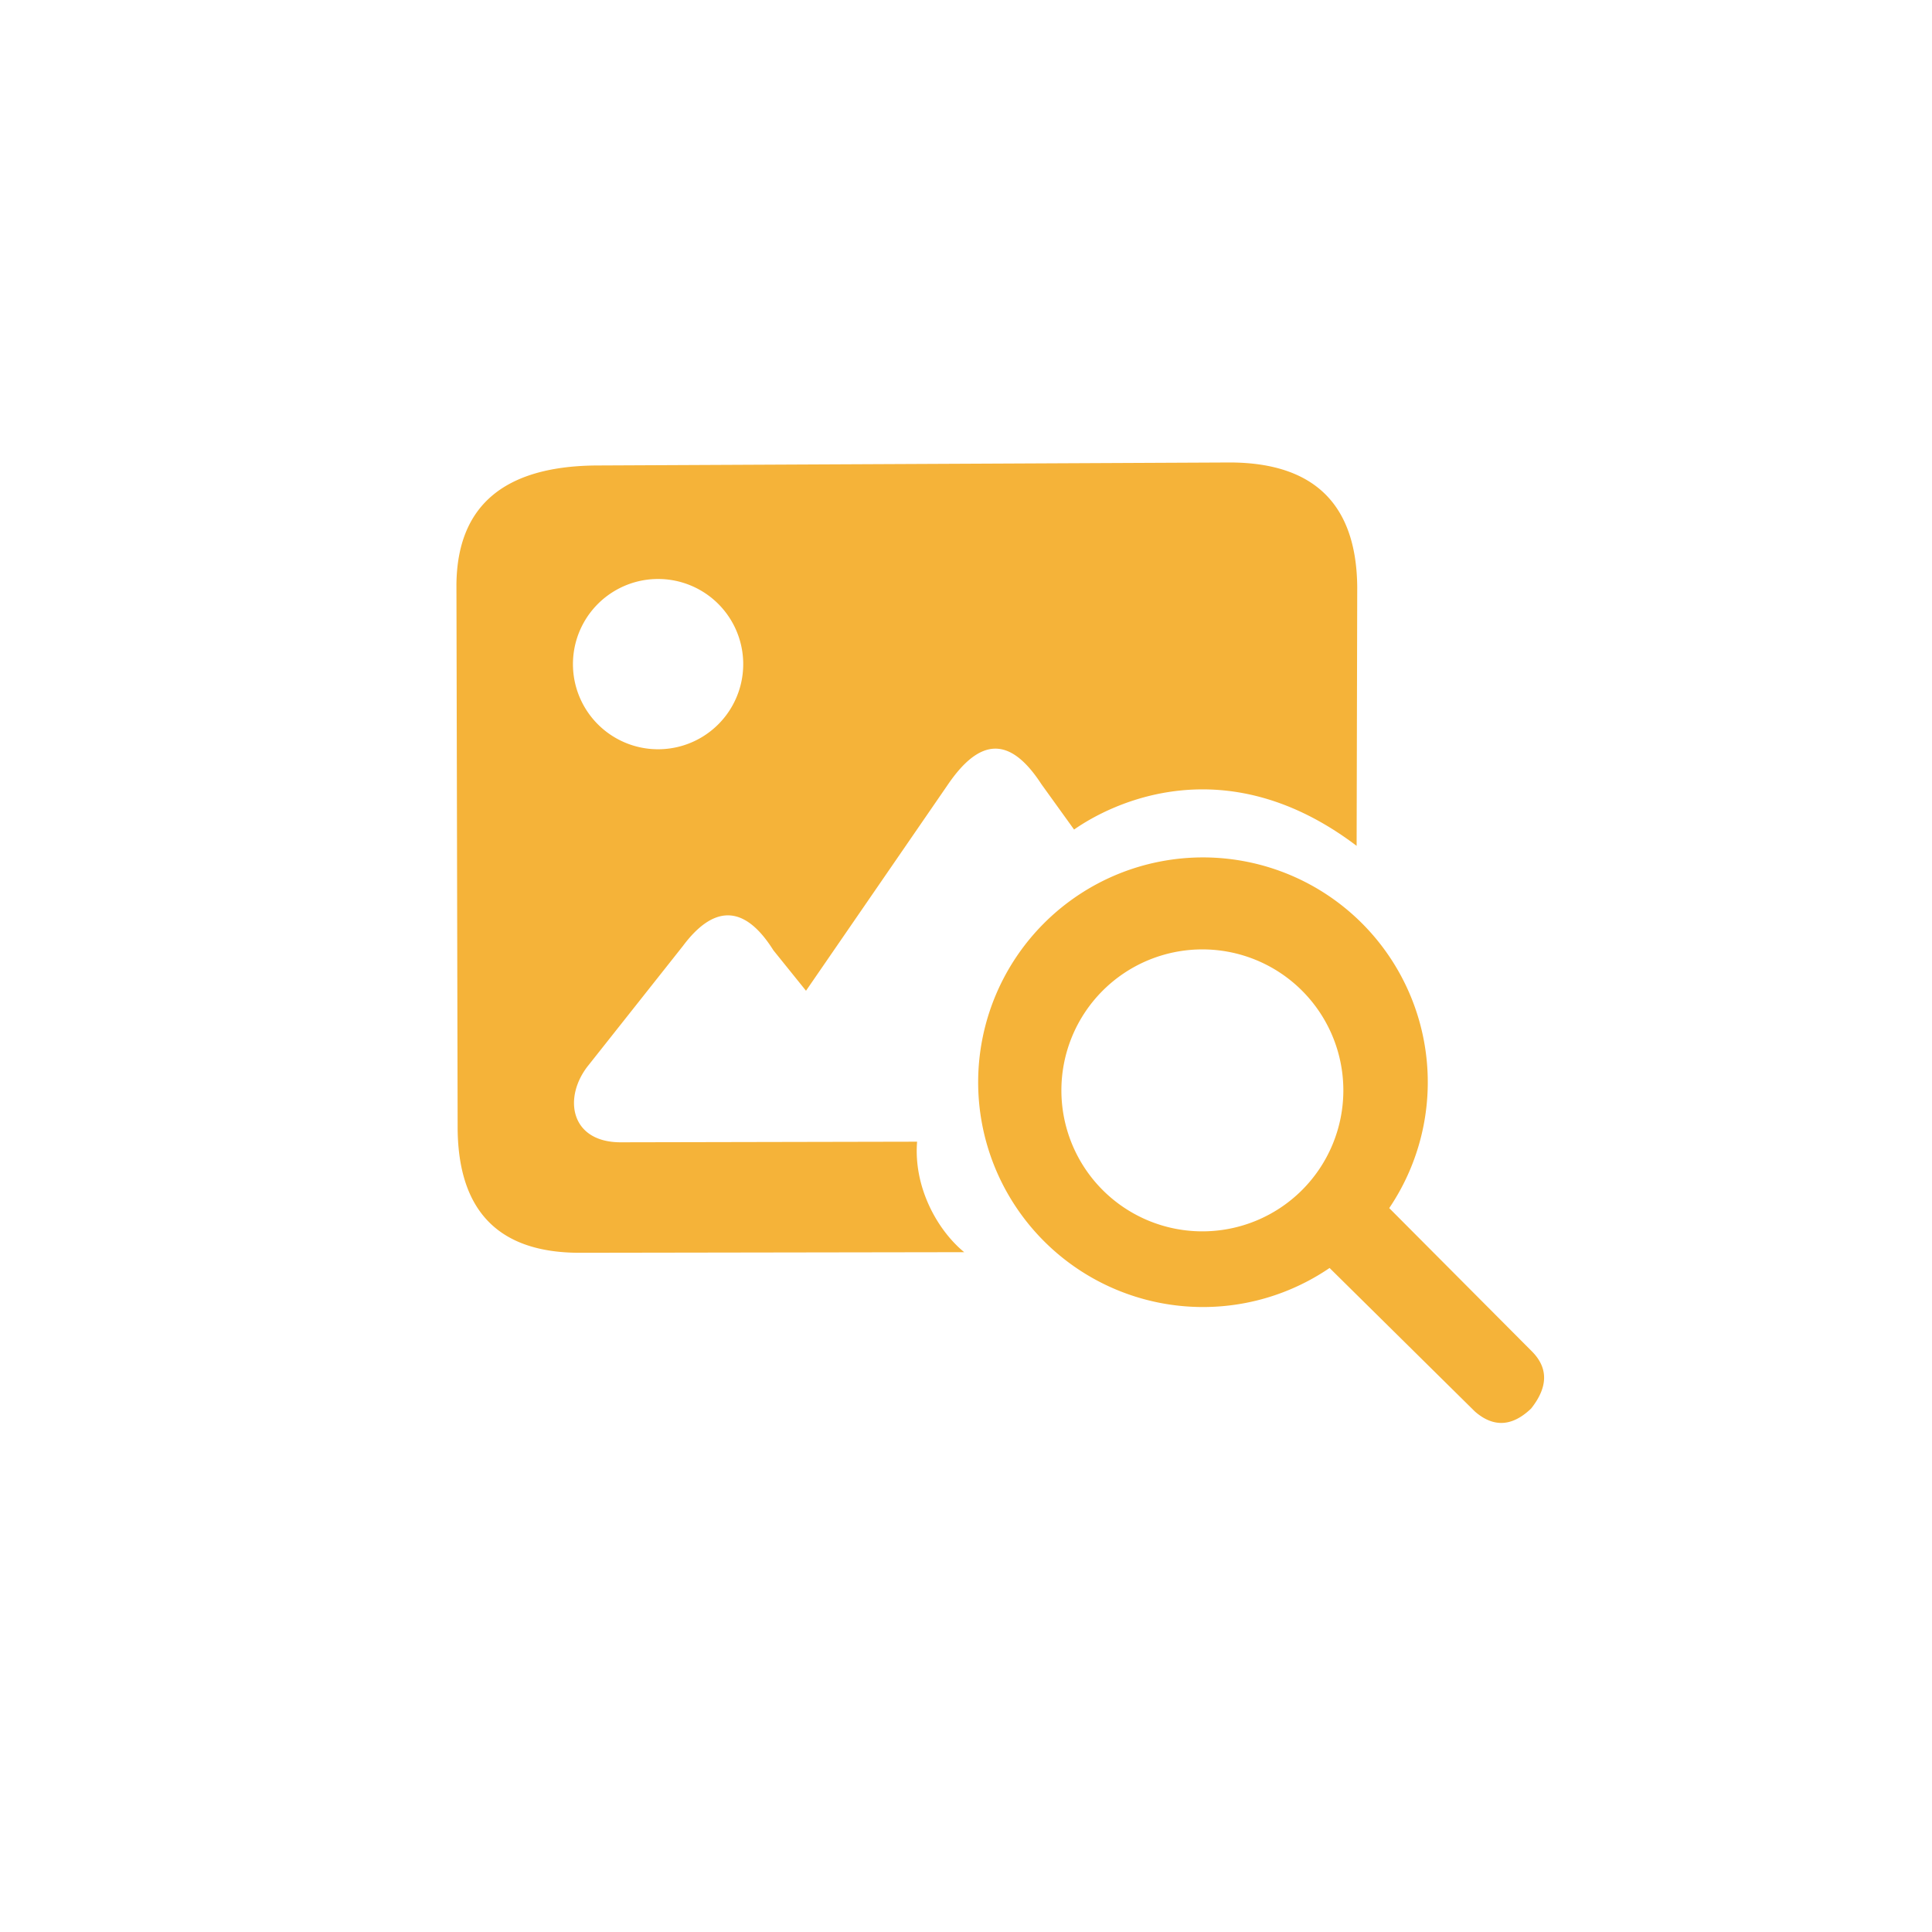 <svg xmlns="http://www.w3.org/2000/svg" viewBox="0 0 32 32">
  <path d="M 23.01 20.01 L 25.38 22.39 Q 25.78 22.8 25.36 23.33 Q 24.89 23.78 24.43 23.38 L 22 20.98 Z A 1 1 0 0 1 16.84 15.84 A 1 1 0 0 1 23.01 20.01 Z M 22.25 18.06 A 1 1 0 0 0 17.58 18.06 A 1 1 0 0 0 22.25 18.06 M 15.97 20.74 C 15.52 20.37 15.13 19.66 15.19 18.91 L 10.28 18.92 C 9.44 18.92 9.32 18.17 9.75 17.64 L 11.31 15.67 C 11.81 15 12.32 14.96 12.81 15.74 L 13.35 16.41 L 15.69 13.01 C 16.23 12.21 16.73 12.19 17.25 12.99 L 17.79 13.74 C 18.39 13.32 20.28 12.35 22.47 14.01 L 22.48 9.72 Q 22.46 7.67 20.38 7.66 L 9.85 7.71 Q 7.58 7.74 7.56 9.68 L 7.58 18.7 Q 7.6 20.75 9.6 20.75 Z M 9.49 11.02 A 1 1 0 0 1 12.31 10.98 A 1 1 0 0 1 9.49 11.02" fill="#f5b339"/>
</svg>